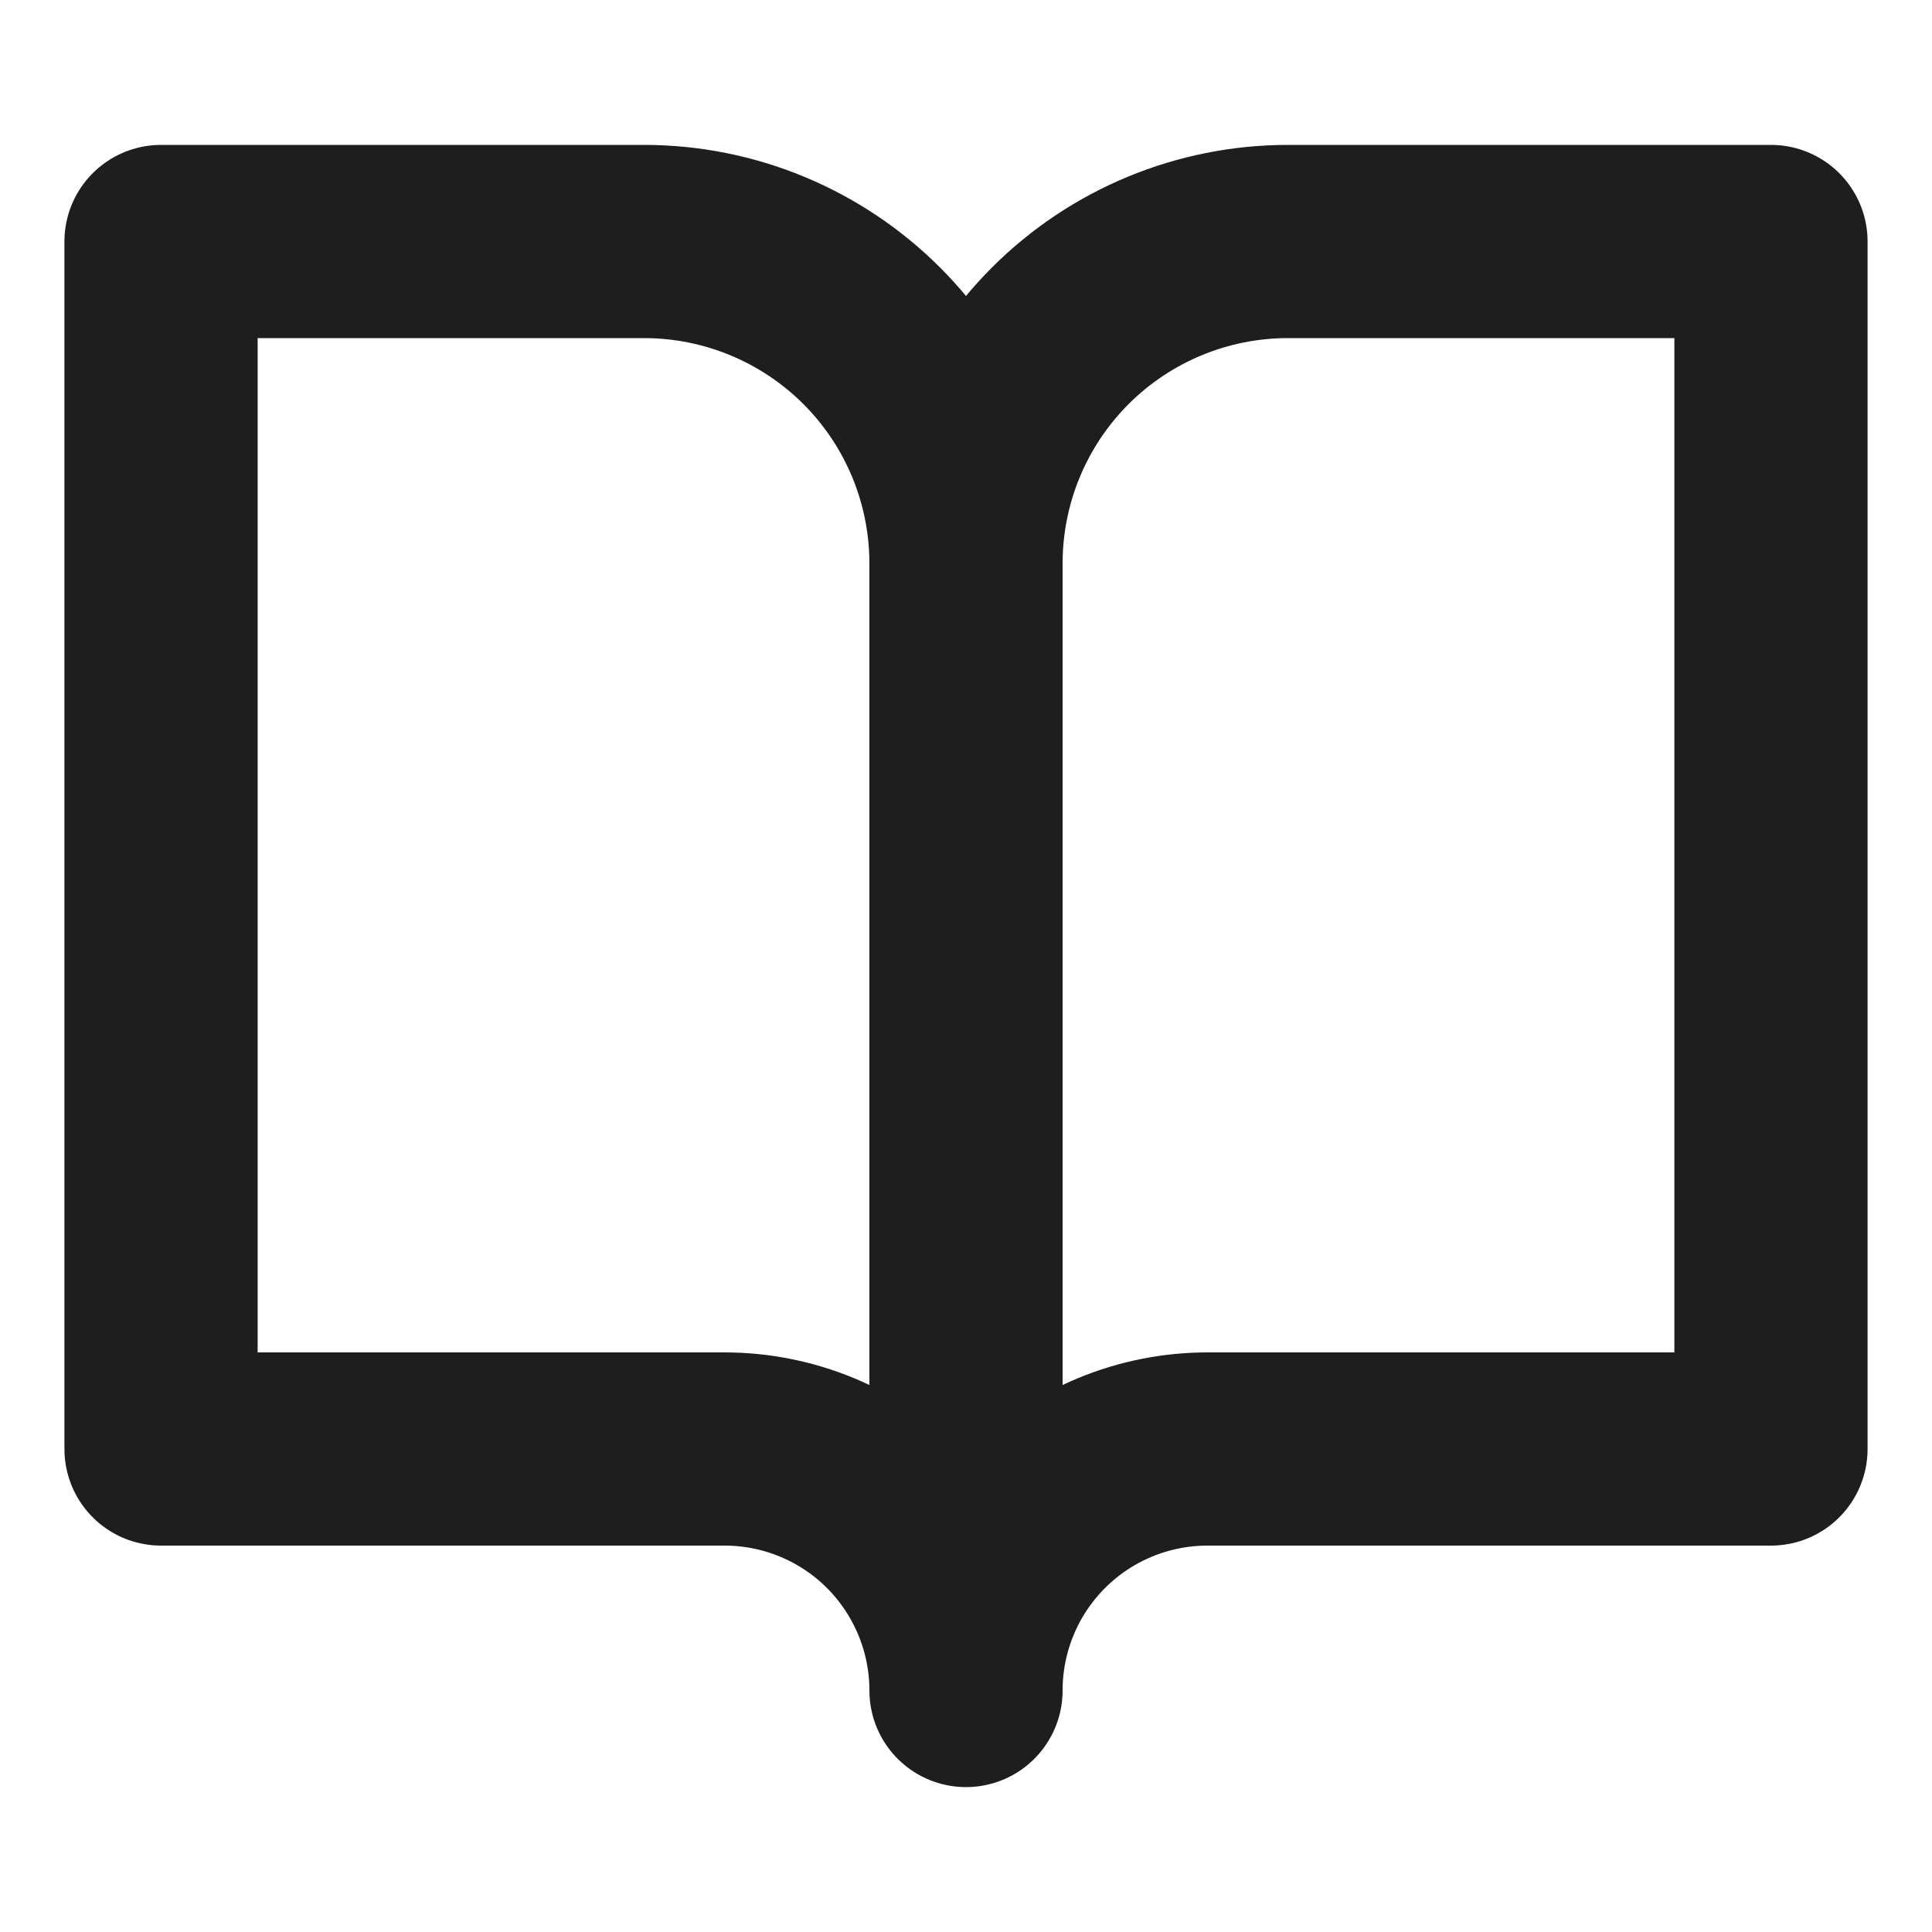 <svg width="20" height="20" viewBox="0 0 20 20" fill="none" xmlns="http://www.w3.org/2000/svg">
<path d="M10 5.833C10 4.949 9.649 4.101 9.024 3.476C8.398 2.851 7.551 2.5 6.667 2.5H1.667V15H7.5C8.163 15 8.799 15.263 9.268 15.732C9.736 16.201 10 16.837 10 17.5M10 5.833V17.5M10 5.833C10 4.949 10.351 4.101 10.976 3.476C11.601 2.851 12.449 2.5 13.333 2.5H18.333V15H12.5C11.837 15 11.201 15.263 10.732 15.732C10.263 16.201 10 16.837 10 17.5" stroke="#1E1E1E" stroke-width="2" stroke-linecap="round" stroke-linejoin="round"/>
</svg>

